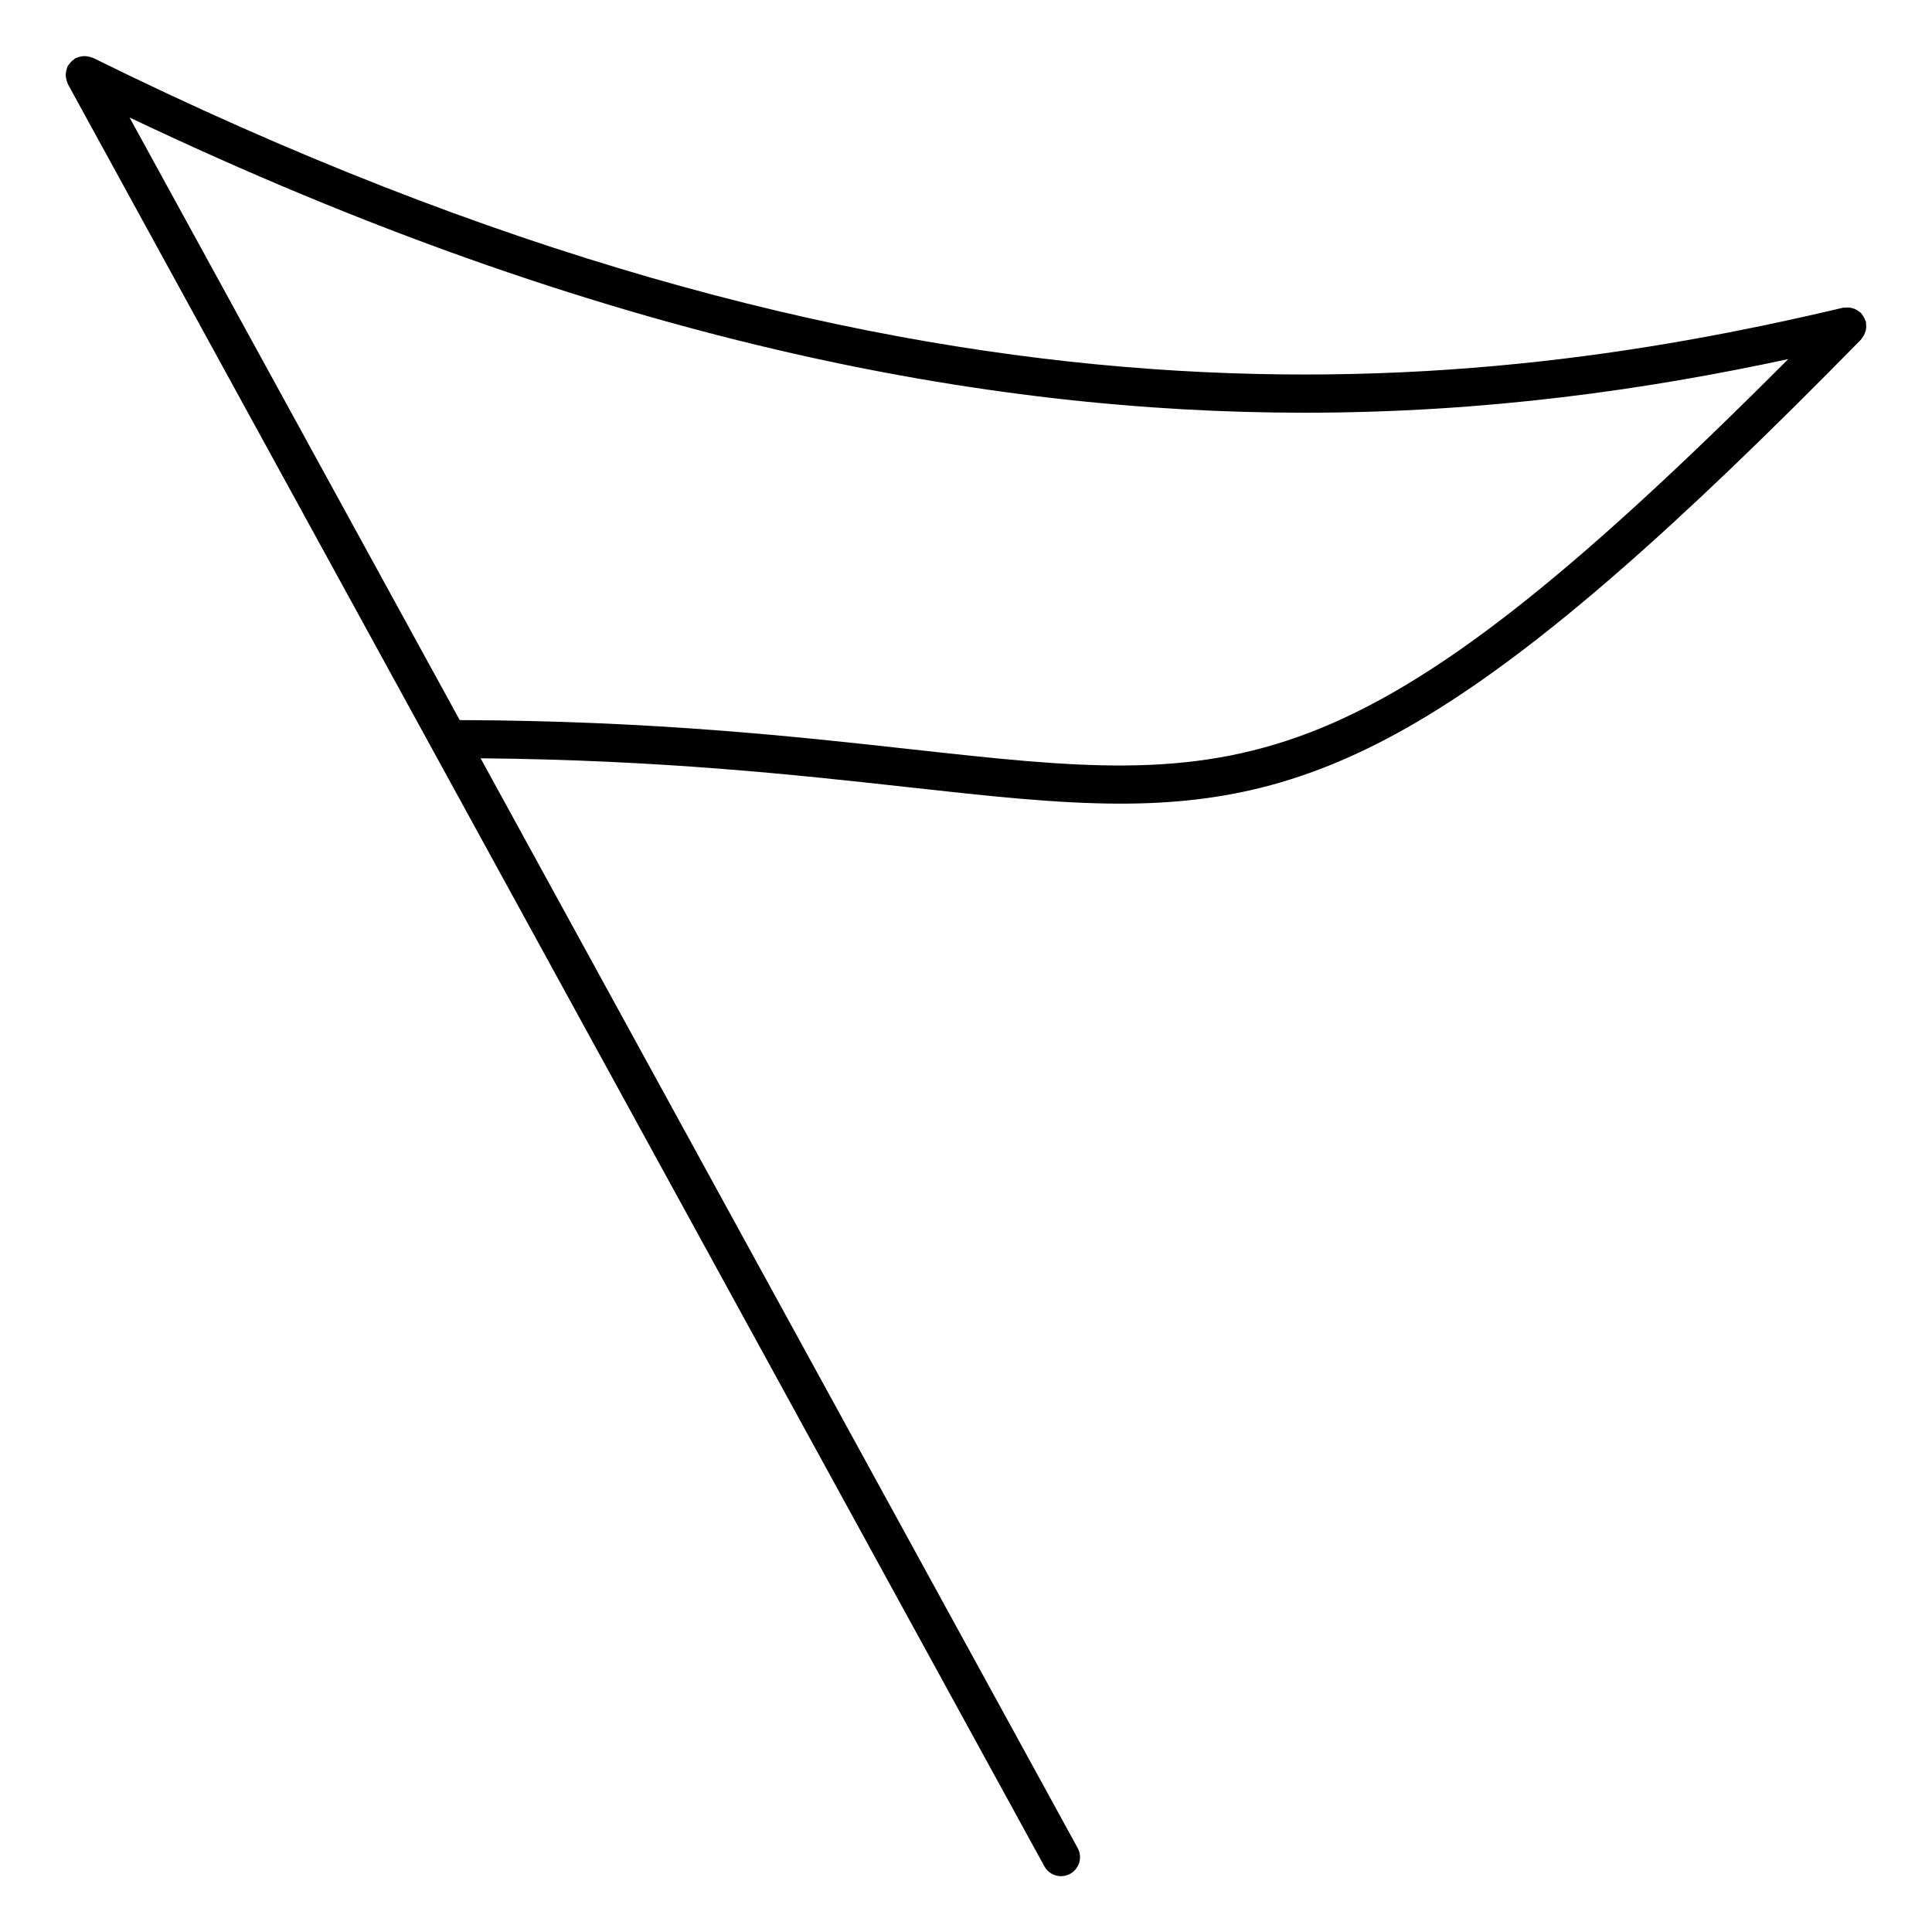 <?xml version="1.0" encoding="UTF-8"?>
<!-- Uploaded to: ICON Repo, www.svgrepo.com, Generator: ICON Repo Mixer Tools -->
<svg fill="#000000" width="800px" height="800px" version="1.1" viewBox="144 144 512 512" xmlns="http://www.w3.org/2000/svg">
 <path d="m638.39 231.77c0.082-0.293 0.141-0.586 0.16-0.887 0.031-0.352 0.012-0.695-0.031-1.047-0.02-0.18 0.02-0.352-0.02-0.535-0.031-0.141-0.133-0.23-0.172-0.371-0.102-0.301-0.23-0.586-0.395-0.867-0.191-0.332-0.383-0.637-0.625-0.918-0.082-0.082-0.109-0.203-0.203-0.281-0.109-0.109-0.25-0.152-0.371-0.242-0.301-0.25-0.625-0.465-0.977-0.637-0.25-0.121-0.504-0.211-0.766-0.293-0.344-0.102-0.676-0.16-1.039-0.191-0.324-0.02-0.637 0-0.969 0.031-0.203 0.02-0.371-0.02-0.574 0.02-103.71 24.574-250.14 39.266-463.81-66.242-0.133-0.059-0.262-0.051-0.395-0.102-0.312-0.125-0.645-0.195-1.008-0.258-0.293-0.051-0.574-0.09-0.867-0.082-0.344 0-0.664 0.059-1.008 0.133-0.312 0.07-0.613 0.16-0.906 0.281-0.141 0.07-0.305 0.062-0.434 0.141-0.16 0.094-0.262 0.242-0.414 0.344-0.273 0.191-0.512 0.395-0.746 0.637-0.242 0.25-0.453 0.512-0.633 0.816-0.09 0.141-0.234 0.238-0.305 0.391-0.07 0.133-0.059 0.273-0.109 0.414-0.133 0.32-0.211 0.645-0.262 0.988-0.062 0.32-0.102 0.625-0.09 0.938 0 0.312 0.051 0.613 0.121 0.918 0.07 0.352 0.16 0.676 0.312 0.996 0.051 0.133 0.051 0.273 0.121 0.402l258.79 472.32c0.918 1.672 2.641 2.621 4.414 2.621 0.828 0 1.652-0.203 2.418-0.625 2.438-1.34 3.336-4.402 1.996-6.84l-158.23-288.79c47.578 0.441 83.691 4.383 112.91 7.617 21.555 2.387 39.762 4.402 56.68 4.402 55.43 0 96.883-21.664 196.23-122.98 0.141-0.141 0.191-0.324 0.312-0.473 0.203-0.262 0.371-0.516 0.523-0.816 0.168-0.312 0.27-0.613 0.359-0.938zm-252.99 110.79c-30.613-3.387-68.641-7.566-119.57-7.727l-87.5-159.7c125.28 59.609 227.46 78.242 311.36 78.242 48.496 0 90.906-6.195 128.21-14.207-115.98 116.28-144.57 113.11-232.5 103.39z"/>
</svg>